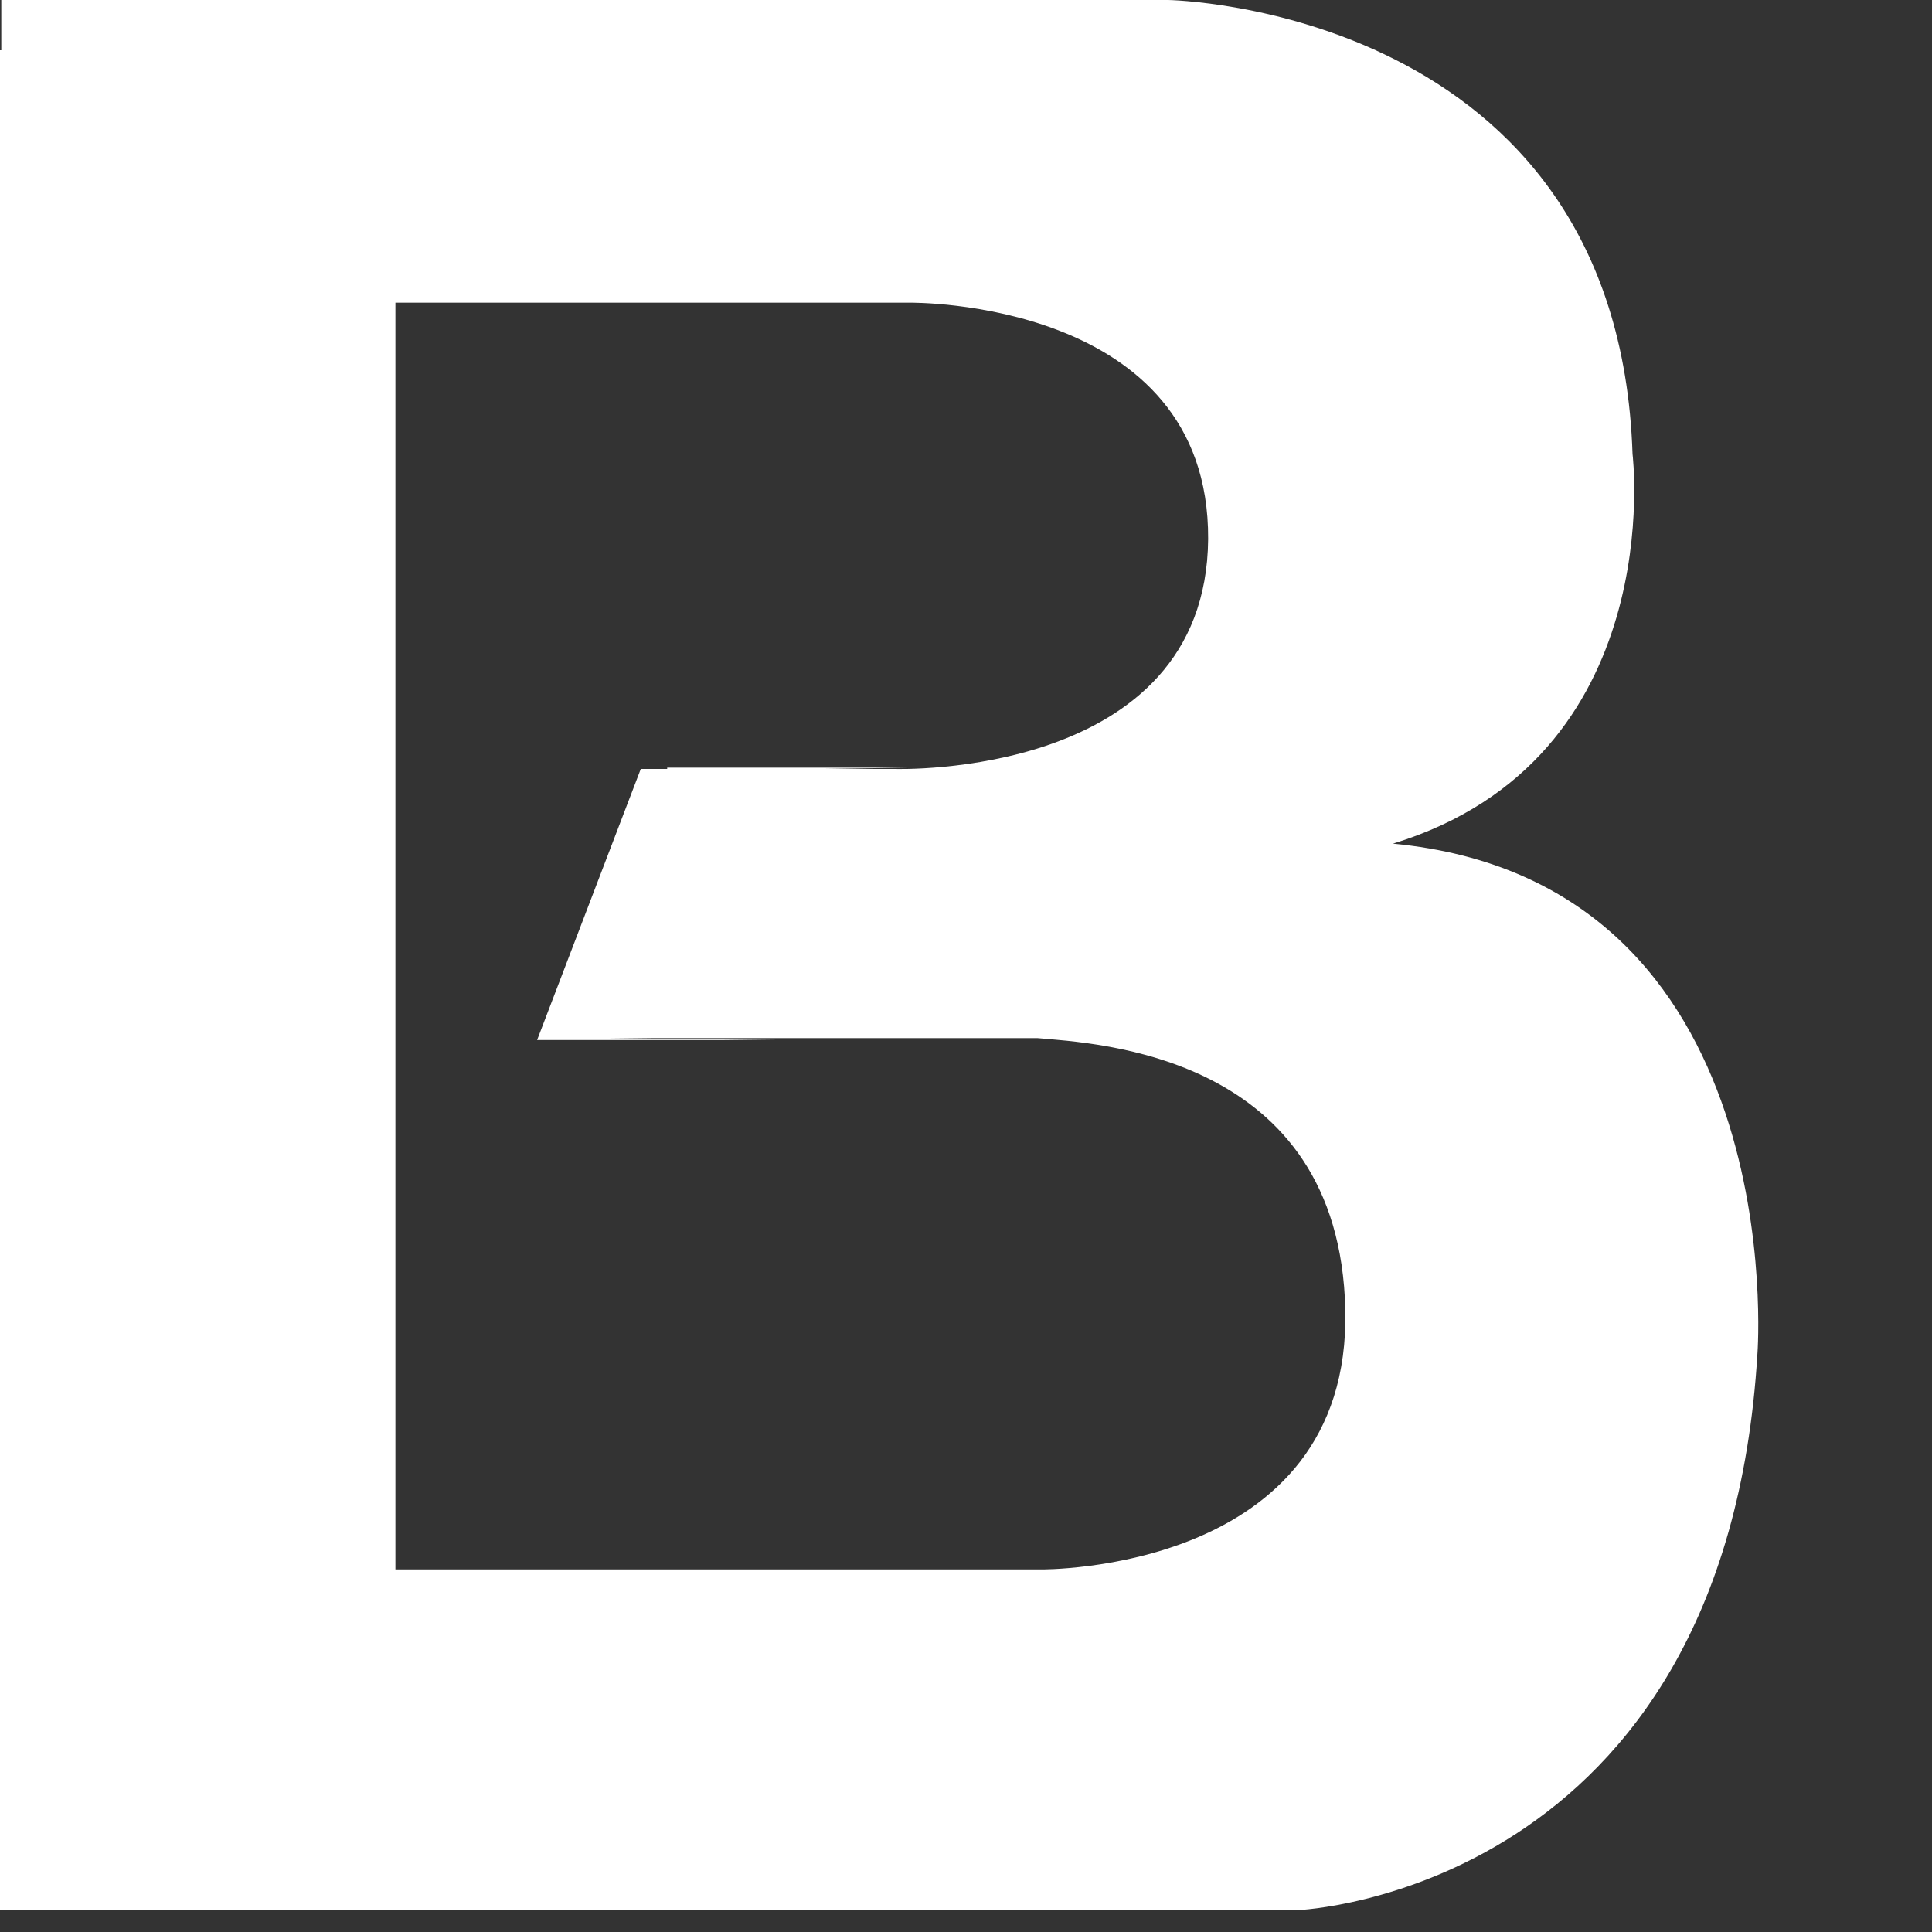<?xml version="1.0" encoding="utf-8"?>
<svg xmlns="http://www.w3.org/2000/svg" fill="none" height="100%" overflow="visible" preserveAspectRatio="none" style="display: block;" viewBox="0 0 3 3" width="100%">
<rect x="0" y="0" width="3" height="3" fill="#333333" stroke="none"/>
<path d="M2.163 1.31C2.593 1.178 2.535 0.705 2.535 0.705C2.512 0.011 1.814 0 1.814 0H0.002V0.078H0V2.966H2.016C2.016 2.966 2.679 2.939 2.729 2.101C2.729 2.101 2.784 1.369 2.163 1.31ZM1.616 2.437H0.614V0.47H1.413C1.413 0.47 1.878 0.464 1.876 0.837C1.873 1.21 1.39 1.194 1.39 1.194H1.28L1.411 1.192H1.036V1.194H0.995L0.834 1.615H1.21L0.944 1.612H1.611C1.701 1.62 2.08 1.636 2.089 2.034C2.098 2.443 1.616 2.437 1.616 2.437Z" fill="white" id="Vector"/>
</svg>